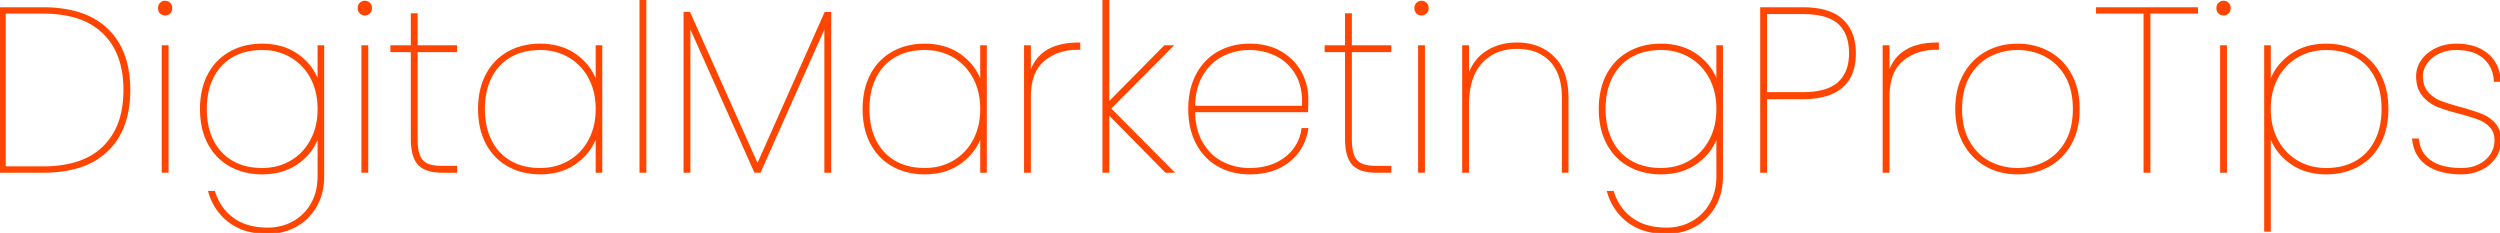 <?xml version="1.0" encoding="UTF-8"?> <svg xmlns="http://www.w3.org/2000/svg" width="1077.901" height="100.401" viewBox="0 0 1077.901 100.401"><g id="svgGroup" stroke-linecap="round" fill-rule="evenodd" font-size="9pt" stroke="#ff4500" stroke-width="0.25mm" fill="#ff4500" style="stroke:#ff4500;stroke-width:0.25mm;fill:#ff4500"><path d="M 355.9 5.6 L 357.9 5.6 L 357.9 74 L 355.9 74 L 355.9 10.5 L 327.6 74 L 325.6 74 L 297.2 10.5 L 297.2 74 L 295.2 74 L 295.2 5.6 L 297.2 5.6 L 326.6 71.4 L 355.9 5.6 Z M 137.4 36.3 L 137.4 20 L 139.3 20 L 139.3 76 A 28.819 28.819 0 0 1 138.575 82.603 A 22.673 22.673 0 0 1 136 89.05 Q 132.7 94.6 127.25 97.5 Q 121.8 100.4 115.4 100.4 A 33.265 33.265 0 0 1 108.056 99.631 A 23.603 23.603 0 0 1 99.15 95.65 A 23.848 23.848 0 0 1 90.376 83.052 A 29.354 29.354 0 0 1 90.3 82.8 L 92.3 82.8 Q 94.6 90.1 100.45 94.35 A 21.429 21.429 0 0 0 108.3 97.844 Q 111.306 98.541 114.804 98.595 A 38.289 38.289 0 0 0 115.4 98.6 A 23.679 23.679 0 0 0 122.681 97.506 A 21.376 21.376 0 0 0 126.6 95.8 Q 131.6 93 134.5 87.9 A 22.032 22.032 0 0 0 137.117 80.084 A 28.529 28.529 0 0 0 137.4 76 L 137.4 57.6 Q 135.2 65.1 128.75 69.9 A 24.054 24.054 0 0 1 117.806 74.351 A 32.04 32.04 0 0 1 113 74.7 A 30.19 30.19 0 0 1 105.087 73.698 A 25.465 25.465 0 0 1 99.3 71.35 Q 93.3 68 90 61.75 A 27.856 27.856 0 0 1 87.245 53.535 A 37.534 37.534 0 0 1 86.7 47 A 36.914 36.914 0 0 1 87.378 39.759 A 27.552 27.552 0 0 1 90 32.25 Q 93.3 26 99.3 22.65 Q 105.3 19.3 113 19.3 A 29.923 29.923 0 0 1 120.718 20.252 A 23.397 23.397 0 0 1 128.75 24.1 Q 135.2 28.9 137.4 36.3 Z M 740.5 36.3 L 740.5 20 L 742.4 20 L 742.4 76 A 28.819 28.819 0 0 1 741.675 82.603 A 22.673 22.673 0 0 1 739.1 89.05 Q 735.8 94.6 730.35 97.5 Q 724.9 100.4 718.5 100.4 A 33.265 33.265 0 0 1 711.156 99.631 A 23.603 23.603 0 0 1 702.25 95.65 A 23.848 23.848 0 0 1 693.476 83.052 A 29.354 29.354 0 0 1 693.4 82.8 L 695.4 82.8 Q 697.7 90.1 703.55 94.35 A 21.429 21.429 0 0 0 711.4 97.844 Q 714.406 98.541 717.904 98.595 A 38.289 38.289 0 0 0 718.5 98.6 A 23.679 23.679 0 0 0 725.781 97.506 A 21.376 21.376 0 0 0 729.7 95.8 Q 734.7 93 737.6 87.9 A 22.032 22.032 0 0 0 740.217 80.084 A 28.529 28.529 0 0 0 740.5 76 L 740.5 57.6 Q 738.3 65.1 731.85 69.9 A 24.054 24.054 0 0 1 720.906 74.351 A 32.04 32.04 0 0 1 716.1 74.7 A 30.19 30.19 0 0 1 708.187 73.698 A 25.465 25.465 0 0 1 702.4 71.35 Q 696.4 68 693.1 61.75 A 27.856 27.856 0 0 1 690.345 53.535 A 37.534 37.534 0 0 1 689.8 47 A 36.914 36.914 0 0 1 690.478 39.759 A 27.552 27.552 0 0 1 693.1 32.25 Q 696.4 26 702.4 22.65 Q 708.4 19.3 716.1 19.3 A 29.923 29.923 0 0 1 723.818 20.252 A 23.397 23.397 0 0 1 731.85 24.1 Q 738.3 28.9 740.5 36.3 Z M 675.8 42.5 L 675.8 74 L 673.9 74 L 673.9 42.3 Q 673.9 34.895 671.314 29.955 A 16.664 16.664 0 0 0 668.6 26.15 A 17.515 17.515 0 0 0 659.03 21.051 A 25.657 25.657 0 0 0 654.1 20.6 A 23.934 23.934 0 0 0 647.18 21.554 A 18.741 18.741 0 0 0 638.7 26.85 Q 633.983 31.933 633.102 40.952 A 44.776 44.776 0 0 0 632.9 45.3 L 632.9 74 L 630.9 74 L 630.9 20 L 632.9 20 L 632.9 34.2 A 21.681 21.681 0 0 1 635.388 28.155 A 17.863 17.863 0 0 1 640.5 22.75 Q 646.2 18.8 654.1 18.8 A 25.024 25.024 0 0 1 661.51 19.85 A 20.187 20.187 0 0 1 669.7 24.7 A 18.486 18.486 0 0 1 674.357 32.344 Q 675.8 36.713 675.8 42.5 Z M 505.5 74 L 502.7 74 L 477.8 48.7 L 477.8 74 L 475.8 74 L 475.8 0 L 477.8 0 L 477.8 44.7 L 502.2 20 L 505.1 20 L 478.5 46.8 L 505.5 74 Z M 1040.5 60.2 L 1042.5 60.2 Q 1043.1 66.2 1047.85 69.55 A 16.226 16.226 0 0 0 1052.511 71.765 Q 1056.236 72.9 1061.3 72.9 A 19.328 19.328 0 0 0 1065.377 72.488 A 15.112 15.112 0 0 0 1069.05 71.2 Q 1072.4 69.5 1074.2 66.65 Q 1076 63.8 1076 60.5 A 10.314 10.314 0 0 0 1075.687 57.893 A 7.57 7.57 0 0 0 1073.95 54.65 A 13.24 13.24 0 0 0 1069.505 51.475 A 15.575 15.575 0 0 0 1068.85 51.2 Q 1065.939 50.055 1060.979 48.727 A 153.262 153.262 0 0 0 1060.5 48.6 A 110.428 110.428 0 0 1 1056.71 47.569 Q 1053.345 46.584 1050.95 45.6 Q 1047.3 44.1 1044.75 41 Q 1042.332 38.06 1042.207 33.323 A 19.79 19.79 0 0 1 1042.2 32.8 A 11.319 11.319 0 0 1 1044.315 26.221 A 13.779 13.779 0 0 1 1044.4 26.1 Q 1046.6 23 1050.45 21.15 A 18.827 18.827 0 0 1 1056.742 19.417 A 23.189 23.189 0 0 1 1059.1 19.3 A 26.673 26.673 0 0 1 1064.69 19.853 Q 1069.136 20.805 1072.3 23.4 A 14.454 14.454 0 0 1 1077.427 32.385 A 20.287 20.287 0 0 1 1077.7 34.8 L 1075.7 34.8 Q 1075.4 28.8 1071.15 24.95 A 13.896 13.896 0 0 0 1065.728 21.974 Q 1063.636 21.346 1061.127 21.169 A 28.853 28.853 0 0 0 1059.1 21.1 A 19.014 19.014 0 0 0 1054.453 21.649 A 16.171 16.171 0 0 0 1051.5 22.7 A 14.935 14.935 0 0 0 1048.297 24.71 A 12.432 12.432 0 0 0 1046.15 27 A 10.32 10.32 0 0 0 1044.56 30.21 A 9.369 9.369 0 0 0 1044.2 32.8 A 13.692 13.692 0 0 0 1044.523 35.857 A 9.335 9.335 0 0 0 1046.5 39.9 Q 1048.8 42.6 1052.15 43.9 A 53.891 53.891 0 0 0 1054.463 44.732 Q 1057.16 45.639 1060.853 46.634 A 170.488 170.488 0 0 0 1061.1 46.7 A 153.645 153.645 0 0 1 1064.423 47.671 Q 1067.339 48.561 1069.399 49.346 A 42.772 42.772 0 0 1 1070.05 49.6 Q 1073.3 50.9 1075.6 53.55 A 9.144 9.144 0 0 1 1077.616 57.68 A 13.264 13.264 0 0 1 1077.9 60.5 Q 1077.9 64.5 1075.7 67.75 A 14.805 14.805 0 0 1 1070.406 72.487 A 17.749 17.749 0 0 1 1069.7 72.85 A 18.46 18.46 0 0 1 1063.215 74.611 A 22.485 22.485 0 0 1 1061.2 74.7 Q 1054.49 74.7 1049.741 72.654 A 18.549 18.549 0 0 1 1046.85 71.1 A 13.897 13.897 0 0 1 1040.892 62.391 A 19.785 19.785 0 0 1 1040.5 60.2 Z M 978.6 57.5 L 978.6 99.4 L 976.7 99.4 L 976.7 20 L 978.6 20 L 978.6 36.5 Q 980.8 29 987.25 24.15 A 23.936 23.936 0 0 1 998.26 19.642 A 31.766 31.766 0 0 1 1003 19.3 A 30.19 30.19 0 0 1 1010.913 20.302 A 25.465 25.465 0 0 1 1016.7 22.65 Q 1022.7 26 1026 32.25 A 27.856 27.856 0 0 1 1028.755 40.465 A 37.534 37.534 0 0 1 1029.3 47 A 36.914 36.914 0 0 1 1028.622 54.241 A 27.552 27.552 0 0 1 1026 61.75 Q 1022.7 68 1016.7 71.35 Q 1010.7 74.7 1003 74.7 A 29.631 29.631 0 0 1 995.282 73.738 A 23.295 23.295 0 0 1 987.25 69.85 Q 980.8 65 978.6 57.5 Z M 561.6 55.7 L 563.6 55.7 Q 562.2 64.2 555.65 69.45 A 23.249 23.249 0 0 1 545.858 73.992 A 33.401 33.401 0 0 1 538.8 74.7 Q 531.3 74.7 525.4 71.4 A 23.078 23.078 0 0 1 516.362 62.191 A 27.559 27.559 0 0 1 516.15 61.8 A 28.147 28.147 0 0 1 513.271 53.066 A 37.534 37.534 0 0 1 512.8 47 A 36.345 36.345 0 0 1 513.535 39.518 A 27.575 27.575 0 0 1 516.15 32.2 A 23.771 23.771 0 0 1 522.122 24.824 A 22.788 22.788 0 0 1 525.4 22.6 A 26.052 26.052 0 0 1 535.819 19.436 A 32.037 32.037 0 0 1 538.8 19.3 A 31.096 31.096 0 0 1 545.272 19.941 A 22.824 22.824 0 0 1 552.3 22.65 A 23.626 23.626 0 0 1 558.104 27.457 A 21.228 21.228 0 0 1 560.75 31.3 Q 563.6 36.6 563.6 42.5 A 213.336 213.336 0 0 1 563.594 44.187 Q 563.575 46.55 563.5 47.9 L 514.8 47.9 A 34.786 34.786 0 0 0 515.407 54.142 Q 516.248 58.453 518.25 61.8 A 22.559 22.559 0 0 0 523.166 67.627 A 20.554 20.554 0 0 0 527 70.15 A 25.536 25.536 0 0 0 538.401 72.897 A 29.573 29.573 0 0 0 538.8 72.9 A 29.787 29.787 0 0 0 546.085 72.051 A 22.527 22.527 0 0 0 554.1 68.3 A 18.787 18.787 0 0 0 561.579 55.825 A 24.311 24.311 0 0 0 561.6 55.7 Z M 257.3 36.5 L 257.3 20 L 259.2 20 L 259.2 74 L 257.3 74 L 257.3 57.5 Q 255.1 65 248.65 69.85 A 23.936 23.936 0 0 1 237.64 74.358 A 31.766 31.766 0 0 1 232.9 74.7 A 30.19 30.19 0 0 1 224.987 73.698 A 25.465 25.465 0 0 1 219.2 71.35 Q 213.2 68 209.9 61.75 A 27.856 27.856 0 0 1 207.145 53.535 A 37.534 37.534 0 0 1 206.6 47 A 36.914 36.914 0 0 1 207.278 39.759 A 27.552 27.552 0 0 1 209.9 32.25 Q 213.2 26 219.2 22.65 Q 225.2 19.3 232.9 19.3 A 29.631 29.631 0 0 1 240.618 20.262 A 23.295 23.295 0 0 1 248.65 24.15 Q 255.1 29 257.3 36.5 Z M 423.1 36.5 L 423.1 20 L 425 20 L 425 74 L 423.1 74 L 423.1 57.5 Q 420.9 65 414.45 69.85 A 23.936 23.936 0 0 1 403.44 74.358 A 31.766 31.766 0 0 1 398.7 74.7 A 30.19 30.19 0 0 1 390.787 73.698 A 25.465 25.465 0 0 1 385 71.35 Q 379 68 375.7 61.75 A 27.856 27.856 0 0 1 372.945 53.535 A 37.534 37.534 0 0 1 372.4 47 A 36.914 36.914 0 0 1 373.078 39.759 A 27.552 27.552 0 0 1 375.7 32.25 Q 379 26 385 22.65 Q 391 19.3 398.7 19.3 A 29.631 29.631 0 0 1 406.418 20.262 A 23.295 23.295 0 0 1 414.45 24.15 Q 420.9 29 423.1 36.5 Z M 904.2 3.6 L 947.2 3.6 L 947.2 5.4 L 926.7 5.4 L 926.7 74 L 924.7 74 L 924.7 5.4 L 904.2 5.4 L 904.2 3.6 Z M 18.5 74 L 0 74 L 0 3.6 L 18.5 3.6 A 57.718 57.718 0 0 1 29.025 4.498 Q 35.012 5.61 39.698 8.098 A 28.486 28.486 0 0 1 46.2 12.8 Q 55.365 21.676 55.688 37.625 A 58.019 58.019 0 0 1 55.7 38.8 A 47.707 47.707 0 0 1 54.628 49.23 Q 53.038 56.325 49.092 61.536 A 28.441 28.441 0 0 1 46.2 64.8 A 30.327 30.327 0 0 1 34.09 71.842 Q 27.316 74 18.5 74 Z M 196.6 22 L 179.6 22 L 179.6 59.8 A 35.184 35.184 0 0 0 179.697 62.507 Q 179.902 65.159 180.543 66.902 A 8.925 8.925 0 0 0 180.7 67.3 A 7.294 7.294 0 0 0 182.017 69.397 A 6.377 6.377 0 0 0 184.2 70.95 Q 186.55 71.978 190.722 72 A 34.728 34.728 0 0 0 190.9 72 L 196.6 72 L 196.6 74 L 190.7 74 Q 186.624 74 183.888 72.915 A 8.95 8.95 0 0 1 180.65 70.8 Q 177.867 67.88 177.623 61.131 A 36.897 36.897 0 0 1 177.6 59.8 L 177.6 22 L 168.8 22 L 168.8 20 L 177.6 20 L 177.6 6.2 L 179.6 6.2 L 179.6 20 L 196.6 20 L 196.6 22 Z M 599.4 22 L 582.4 22 L 582.4 59.8 A 35.184 35.184 0 0 0 582.497 62.507 Q 582.702 65.159 583.343 66.902 A 8.925 8.925 0 0 0 583.5 67.3 A 7.294 7.294 0 0 0 584.817 69.397 A 6.377 6.377 0 0 0 587 70.95 Q 589.35 71.978 593.522 72 A 34.728 34.728 0 0 0 593.7 72 L 599.4 72 L 599.4 74 L 593.5 74 Q 589.424 74 586.688 72.915 A 8.95 8.95 0 0 1 583.45 70.8 Q 580.667 67.88 580.423 61.131 A 36.897 36.897 0 0 1 580.4 59.8 L 580.4 22 L 571.6 22 L 571.6 20 L 580.4 20 L 580.4 6.2 L 582.4 6.2 L 582.4 20 L 599.4 20 L 599.4 22 Z M 18.5 5.4 L 2 5.4 L 2 72.2 L 18.5 72.2 Q 35.9 72.2 44.8 63.4 A 28.823 28.823 0 0 0 52.448 49.666 Q 53.612 45.072 53.694 39.628 A 55.126 55.126 0 0 0 53.7 38.8 Q 53.7 25.025 46.935 16.571 A 27.448 27.448 0 0 0 44.8 14.2 A 28.222 28.222 0 0 0 33.375 7.469 Q 28.949 6.047 23.578 5.602 A 61.6 61.6 0 0 0 18.5 5.4 Z M 777.2 42.3 L 761.4 42.3 L 761.4 74 L 759.4 74 L 759.4 3.6 L 777.2 3.6 Q 784.29 3.6 789.083 5.505 A 16.251 16.251 0 0 1 794.25 8.7 A 16.669 16.669 0 0 1 799.113 17.404 A 25.193 25.193 0 0 1 799.7 23 Q 799.7 30.199 796.56 34.699 A 14.479 14.479 0 0 1 794 37.5 Q 788.3 42.3 777.2 42.3 Z M 861.316 73.456 A 28.841 28.841 0 0 0 869.9 74.7 A 32.101 32.101 0 0 0 872.207 74.618 A 26.579 26.579 0 0 0 883.4 71.35 Q 889.4 68 892.8 61.75 A 26.973 26.973 0 0 0 895.478 54.358 A 35.766 35.766 0 0 0 896.2 47 A 36.84 36.84 0 0 0 895.717 40.912 A 27.483 27.483 0 0 0 892.8 32.25 Q 889.4 26 883.4 22.65 A 25.611 25.611 0 0 0 878.484 20.544 A 28.841 28.841 0 0 0 869.9 19.3 A 32.101 32.101 0 0 0 867.593 19.382 A 26.579 26.579 0 0 0 856.4 22.65 Q 850.4 26 846.95 32.25 Q 843.5 38.5 843.5 47 A 36.343 36.343 0 0 0 843.985 53.059 A 27.225 27.225 0 0 0 846.95 61.75 Q 850.4 68 856.4 71.35 A 25.611 25.611 0 0 0 861.316 73.456 Z M 465.3 18.8 L 465.3 21 L 464.4 21 A 24.237 24.237 0 0 0 456.778 22.157 A 20.724 20.724 0 0 0 449.95 25.95 A 15.185 15.185 0 0 0 445.351 32.79 Q 444.465 35.328 444.16 38.458 A 35.537 35.537 0 0 0 444 41.9 L 444 74 L 442 74 L 442 20 L 444 20 L 444 33.1 A 17.909 17.909 0 0 1 447.961 24.958 Q 453.422 18.8 465.3 18.8 Z M 835.5 18.8 L 835.5 21 L 834.6 21 A 24.237 24.237 0 0 0 826.978 22.157 A 20.724 20.724 0 0 0 820.15 25.95 A 15.185 15.185 0 0 0 815.551 32.79 Q 814.665 35.328 814.36 38.458 A 35.537 35.537 0 0 0 814.2 41.9 L 814.2 74 L 812.2 74 L 812.2 20 L 814.2 20 L 814.2 33.1 A 17.909 17.909 0 0 1 818.161 24.958 Q 823.622 18.8 835.5 18.8 Z M 1027.3 47 A 36.031 36.031 0 0 0 1026.726 40.412 A 26.391 26.391 0 0 0 1024.3 33.15 Q 1021.3 27.3 1015.85 24.2 A 23.386 23.386 0 0 0 1007.962 21.483 A 30.954 30.954 0 0 0 1003 21.1 Q 996 21.1 990.45 24.35 Q 984.9 27.6 981.75 33.45 A 26.172 26.172 0 0 0 978.923 42.257 A 33.729 33.729 0 0 0 978.6 47 Q 978.6 54.7 981.75 60.55 Q 984.9 66.4 990.45 69.65 A 23.884 23.884 0 0 0 1001.166 72.843 A 28.975 28.975 0 0 0 1003 72.9 A 29.728 29.728 0 0 0 1009.509 72.219 A 22.842 22.842 0 0 0 1015.85 69.8 Q 1021.3 66.7 1024.3 60.85 A 26.55 26.55 0 0 0 1026.786 53.256 A 36.342 36.342 0 0 0 1027.3 47 Z M 137.4 47 Q 137.4 39.3 134.25 33.45 Q 131.1 27.6 125.55 24.35 A 23.884 23.884 0 0 0 114.834 21.157 A 28.975 28.975 0 0 0 113 21.1 A 29.728 29.728 0 0 0 106.491 21.781 A 22.842 22.842 0 0 0 100.15 24.2 Q 94.7 27.3 91.7 33.15 A 26.55 26.55 0 0 0 89.214 40.744 A 36.342 36.342 0 0 0 88.7 47 A 36.031 36.031 0 0 0 89.274 53.588 A 26.391 26.391 0 0 0 91.7 60.85 Q 94.7 66.7 100.15 69.8 A 23.386 23.386 0 0 0 108.038 72.517 A 30.954 30.954 0 0 0 113 72.9 Q 120 72.9 125.55 69.65 Q 131.1 66.4 134.25 60.55 A 26.172 26.172 0 0 0 137.077 51.743 A 33.729 33.729 0 0 0 137.4 47 Z M 257.3 47 Q 257.3 39.3 254.15 33.45 Q 251 27.6 245.45 24.35 A 23.884 23.884 0 0 0 234.734 21.157 A 28.975 28.975 0 0 0 232.9 21.1 A 29.728 29.728 0 0 0 226.391 21.781 A 22.842 22.842 0 0 0 220.05 24.2 Q 214.6 27.3 211.6 33.15 A 26.55 26.55 0 0 0 209.114 40.744 A 36.342 36.342 0 0 0 208.6 47 A 36.031 36.031 0 0 0 209.174 53.588 A 26.391 26.391 0 0 0 211.6 60.85 Q 214.6 66.7 220.05 69.8 A 23.386 23.386 0 0 0 227.938 72.517 A 30.954 30.954 0 0 0 232.9 72.9 Q 239.9 72.9 245.45 69.65 Q 251 66.4 254.15 60.55 A 26.172 26.172 0 0 0 256.977 51.743 A 33.729 33.729 0 0 0 257.3 47 Z M 423.1 47 Q 423.1 39.3 419.95 33.45 Q 416.8 27.6 411.25 24.35 A 23.884 23.884 0 0 0 400.534 21.157 A 28.975 28.975 0 0 0 398.7 21.1 A 29.728 29.728 0 0 0 392.191 21.781 A 22.842 22.842 0 0 0 385.85 24.2 Q 380.4 27.3 377.4 33.15 A 26.55 26.55 0 0 0 374.914 40.744 A 36.342 36.342 0 0 0 374.4 47 A 36.031 36.031 0 0 0 374.974 53.588 A 26.391 26.391 0 0 0 377.4 60.85 Q 380.4 66.7 385.85 69.8 A 23.386 23.386 0 0 0 393.738 72.517 A 30.954 30.954 0 0 0 398.7 72.9 Q 405.7 72.9 411.25 69.65 Q 416.8 66.4 419.95 60.55 A 26.172 26.172 0 0 0 422.777 51.743 A 33.729 33.729 0 0 0 423.1 47 Z M 740.5 47 Q 740.5 39.3 737.35 33.45 Q 734.2 27.6 728.65 24.35 A 23.884 23.884 0 0 0 717.934 21.157 A 28.975 28.975 0 0 0 716.1 21.1 A 29.728 29.728 0 0 0 709.591 21.781 A 22.842 22.842 0 0 0 703.25 24.2 Q 697.8 27.3 694.8 33.15 A 26.55 26.55 0 0 0 692.314 40.744 A 36.342 36.342 0 0 0 691.8 47 A 36.031 36.031 0 0 0 692.374 53.588 A 26.391 26.391 0 0 0 694.8 60.85 Q 697.8 66.7 703.25 69.8 A 23.386 23.386 0 0 0 711.138 72.517 A 30.954 30.954 0 0 0 716.1 72.9 Q 723.1 72.9 728.65 69.65 Q 734.2 66.4 737.35 60.55 A 26.172 26.172 0 0 0 740.177 51.743 A 33.729 33.729 0 0 0 740.5 47 Z M 869.9 72.9 Q 876.4 72.9 881.9 70.05 A 21.544 21.544 0 0 0 889.917 62.804 A 26.292 26.292 0 0 0 890.8 61.4 A 23.631 23.631 0 0 0 893.453 54.447 Q 894.101 51.485 894.187 48.06 A 42.207 42.207 0 0 0 894.2 47 A 35.994 35.994 0 0 0 893.66 40.591 Q 892.845 36.089 890.8 32.6 A 23.306 23.306 0 0 0 886.04 26.768 A 20.867 20.867 0 0 0 881.9 23.95 Q 876.4 21.1 869.9 21.1 Q 863.4 21.1 857.85 23.95 A 21.382 21.382 0 0 0 849.784 31.234 A 26.12 26.12 0 0 0 848.9 32.65 A 24.115 24.115 0 0 0 846.198 39.841 Q 845.5 43.148 845.5 47 Q 845.5 55.5 848.9 61.35 A 23.152 23.152 0 0 0 853.623 67.176 A 20.735 20.735 0 0 0 857.85 70.05 Q 863.4 72.9 869.9 72.9 Z M 276.2 0 L 278.2 0 L 278.2 74 L 276.2 74 L 276.2 0 Z M 777.2 5.6 L 761.4 5.6 L 761.4 40.2 L 777.2 40.2 Q 787.684 40.2 792.561 35.959 A 12.026 12.026 0 0 0 792.85 35.7 A 14.661 14.661 0 0 0 797.153 28.092 A 22.316 22.316 0 0 0 797.7 23 Q 797.7 16.71 795.132 12.666 A 13.202 13.202 0 0 0 792.9 10 Q 788.1 5.6 777.2 5.6 Z M 514.8 46.1 L 561.8 46.1 A 36.992 36.992 0 0 0 561.868 43.885 Q 561.87 37.036 559.15 32.2 A 20.663 20.663 0 0 0 553.62 25.762 A 19.933 19.933 0 0 0 550.55 23.85 Q 545.1 21.1 538.8 21.1 A 25.913 25.913 0 0 0 528.712 23.058 A 25.002 25.002 0 0 0 527 23.85 A 21.176 21.176 0 0 0 518.896 31.175 A 25.668 25.668 0 0 0 518.25 32.2 A 23.096 23.096 0 0 0 515.608 38.912 Q 514.942 41.797 514.823 45.137 A 40.82 40.82 0 0 0 514.8 46.1 Z M 70.2 20 L 72.2 20 L 72.2 74 L 70.2 74 L 70.2 20 Z M 156.3 20 L 158.3 20 L 158.3 74 L 156.3 74 L 156.3 20 Z M 611.9 20 L 613.9 20 L 613.9 74 L 611.9 74 L 611.9 20 Z M 957.7 20 L 959.7 20 L 959.7 74 L 957.7 74 L 957.7 20 Z M 70.159 6.001 A 2.659 2.659 0 0 0 71.2 6.2 A 3.201 3.201 0 0 0 71.234 6.2 A 2.508 2.508 0 0 0 73.05 5.45 A 2.46 2.46 0 0 0 73.676 4.401 A 3.127 3.127 0 0 0 73.8 3.5 A 3.471 3.471 0 0 0 73.774 3.066 A 2.525 2.525 0 0 0 73.05 1.55 A 2.52 2.52 0 0 0 72.241 0.999 A 2.659 2.659 0 0 0 71.2 0.8 A 3.201 3.201 0 0 0 71.166 0.8 A 2.508 2.508 0 0 0 69.35 1.55 A 2.46 2.46 0 0 0 68.724 2.599 A 3.127 3.127 0 0 0 68.6 3.5 A 3.471 3.471 0 0 0 68.626 3.934 A 2.525 2.525 0 0 0 69.35 5.45 A 2.52 2.52 0 0 0 70.159 6.001 Z M 156.259 6.001 A 2.659 2.659 0 0 0 157.3 6.2 A 3.201 3.201 0 0 0 157.334 6.2 A 2.508 2.508 0 0 0 159.15 5.45 A 2.46 2.46 0 0 0 159.776 4.401 A 3.127 3.127 0 0 0 159.9 3.5 A 3.471 3.471 0 0 0 159.874 3.066 A 2.525 2.525 0 0 0 159.15 1.55 A 2.52 2.52 0 0 0 158.341 0.999 A 2.659 2.659 0 0 0 157.3 0.8 A 3.201 3.201 0 0 0 157.266 0.8 A 2.508 2.508 0 0 0 155.45 1.55 A 2.46 2.46 0 0 0 154.824 2.599 A 3.127 3.127 0 0 0 154.7 3.5 A 3.471 3.471 0 0 0 154.726 3.934 A 2.525 2.525 0 0 0 155.45 5.45 A 2.52 2.52 0 0 0 156.259 6.001 Z M 611.859 6.001 A 2.659 2.659 0 0 0 612.9 6.2 A 3.201 3.201 0 0 0 612.934 6.2 A 2.508 2.508 0 0 0 614.75 5.45 A 2.46 2.46 0 0 0 615.376 4.401 A 3.127 3.127 0 0 0 615.5 3.5 A 3.471 3.471 0 0 0 615.474 3.066 A 2.525 2.525 0 0 0 614.75 1.55 A 2.52 2.52 0 0 0 613.941 0.999 A 2.659 2.659 0 0 0 612.9 0.8 A 3.201 3.201 0 0 0 612.866 0.8 A 2.508 2.508 0 0 0 611.05 1.55 A 2.46 2.46 0 0 0 610.424 2.599 A 3.127 3.127 0 0 0 610.3 3.5 A 3.471 3.471 0 0 0 610.326 3.934 A 2.525 2.525 0 0 0 611.05 5.45 A 2.52 2.52 0 0 0 611.859 6.001 Z M 957.659 6.001 A 2.659 2.659 0 0 0 958.7 6.2 A 3.201 3.201 0 0 0 958.734 6.2 A 2.508 2.508 0 0 0 960.55 5.45 A 2.46 2.46 0 0 0 961.176 4.401 A 3.127 3.127 0 0 0 961.3 3.5 A 3.471 3.471 0 0 0 961.274 3.066 A 2.525 2.525 0 0 0 960.55 1.55 A 2.52 2.52 0 0 0 959.741 0.999 A 2.659 2.659 0 0 0 958.7 0.8 A 3.201 3.201 0 0 0 958.666 0.8 A 2.508 2.508 0 0 0 956.85 1.55 A 2.46 2.46 0 0 0 956.224 2.599 A 3.127 3.127 0 0 0 956.1 3.5 A 3.471 3.471 0 0 0 956.126 3.934 A 2.525 2.525 0 0 0 956.85 5.45 A 2.52 2.52 0 0 0 957.659 6.001 Z" vector-effect="non-scaling-stroke"></path></g></svg> 